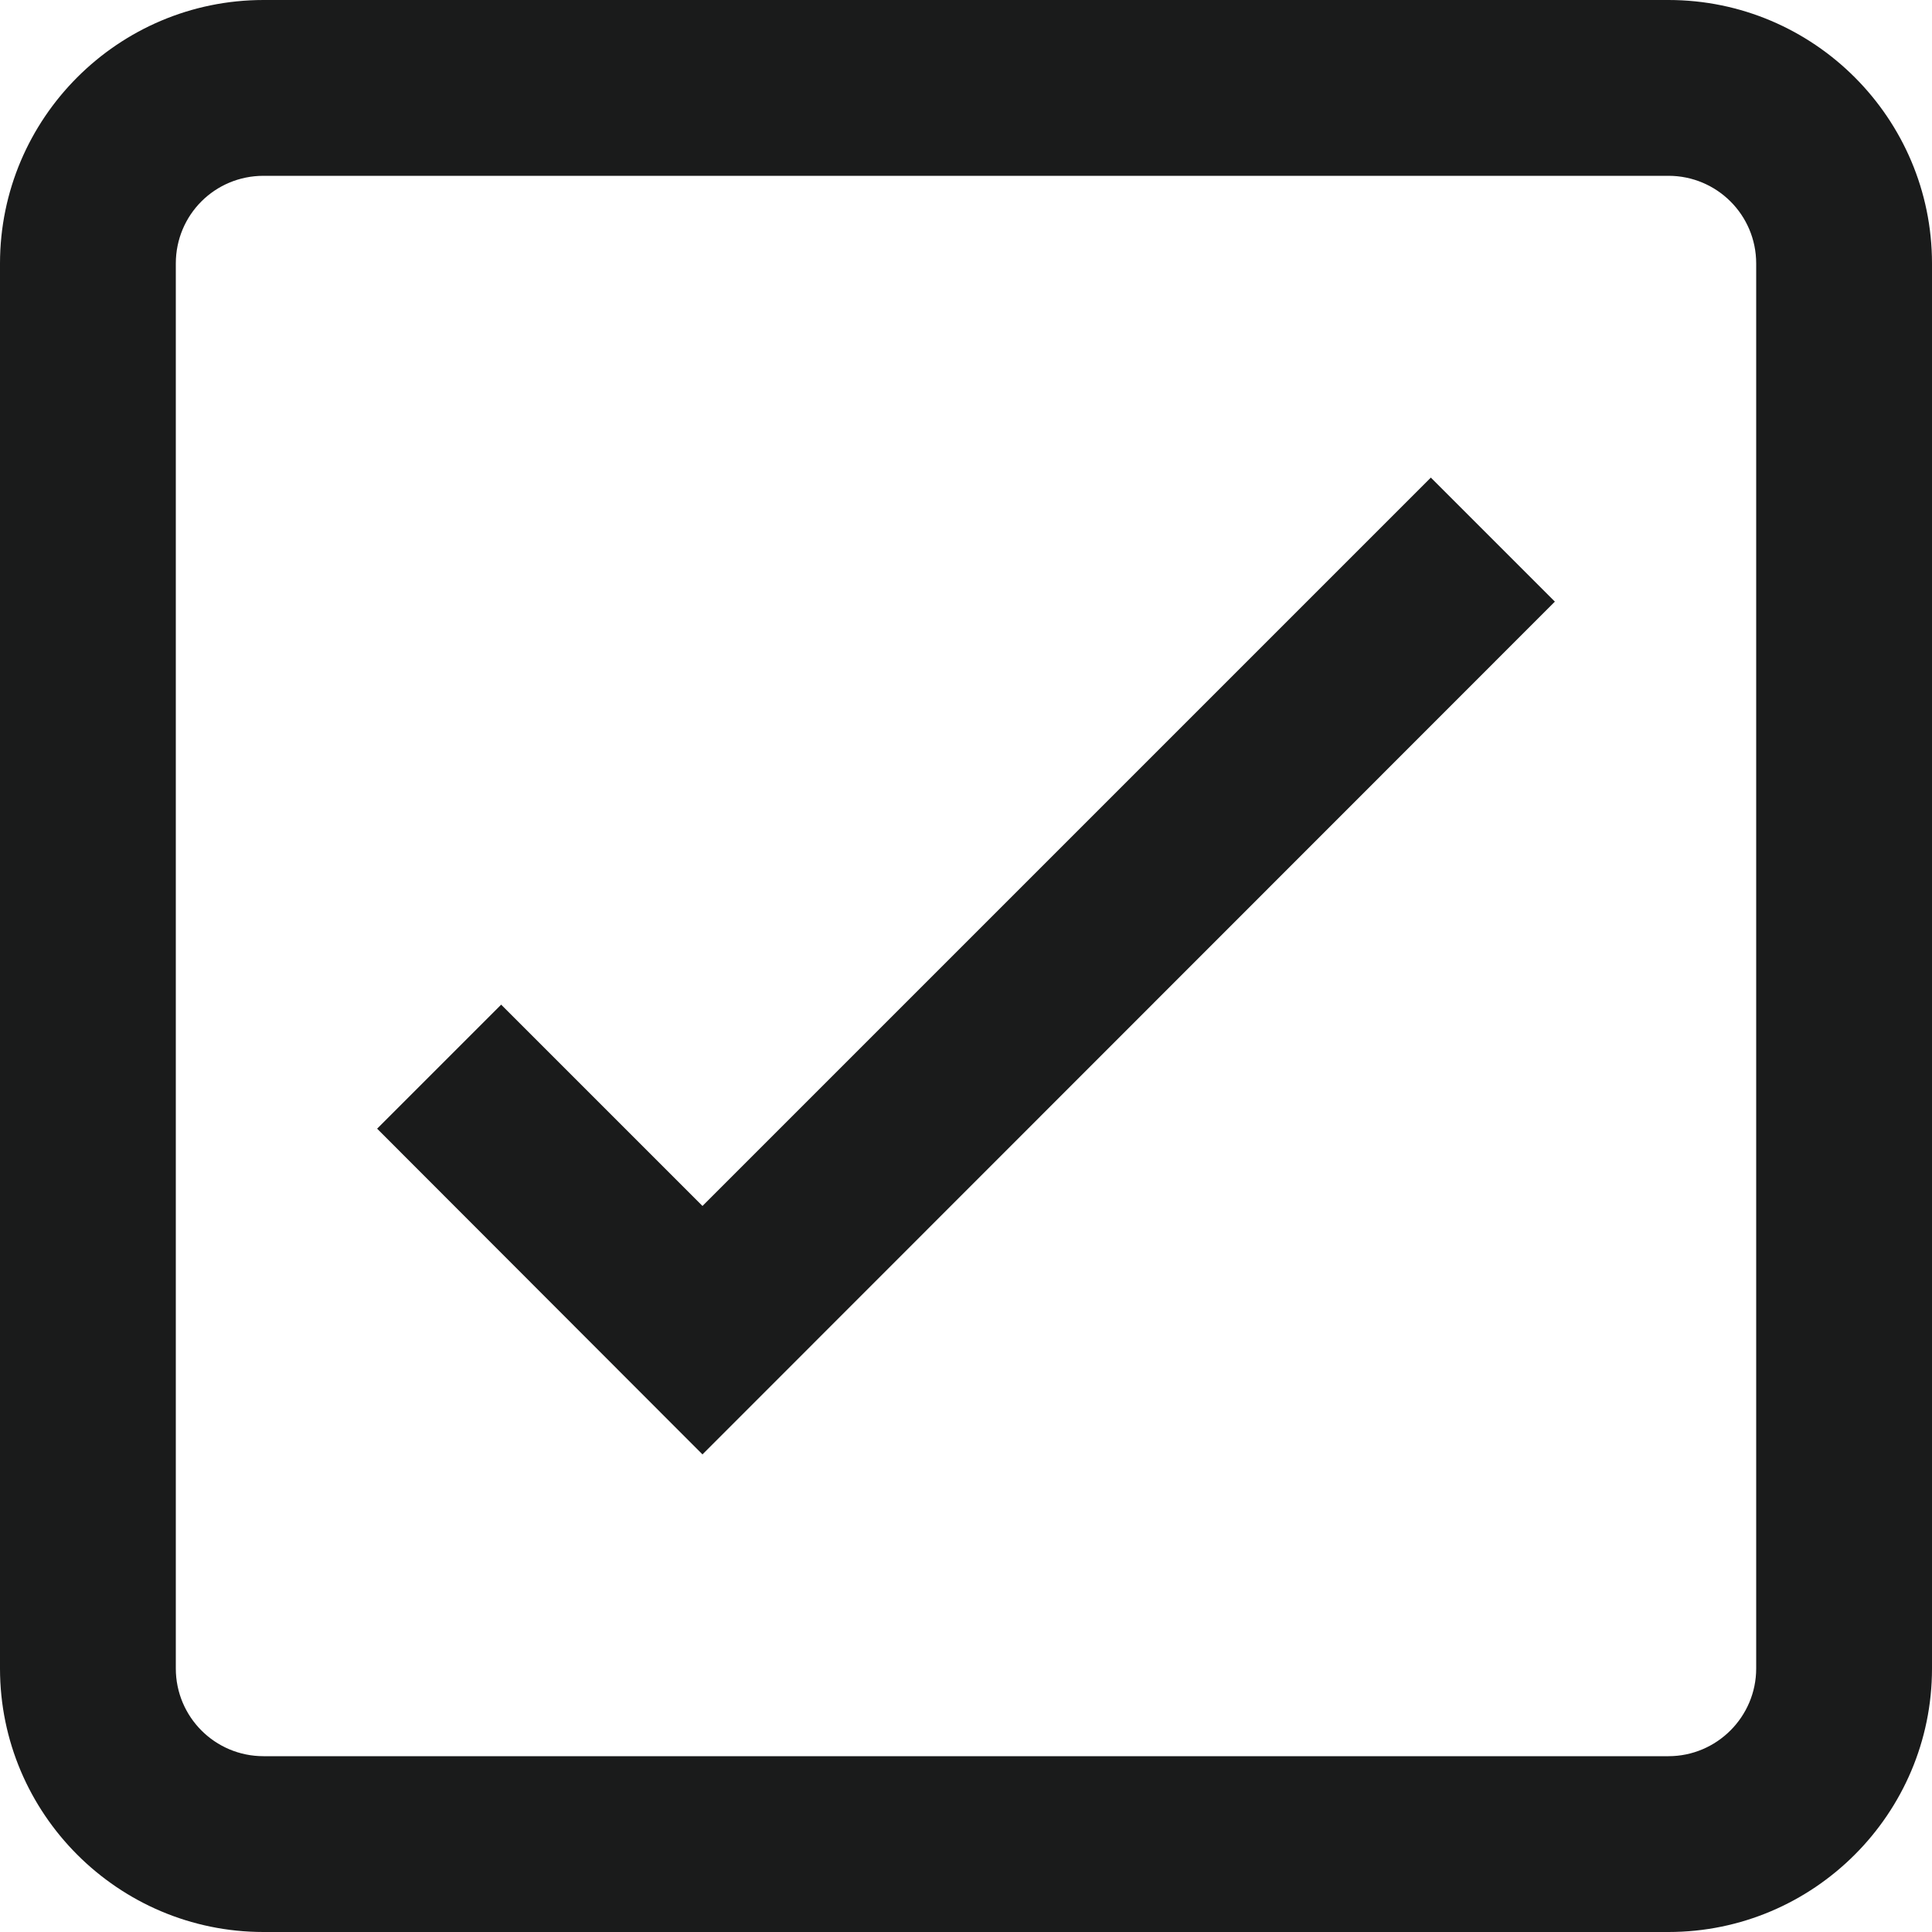 <svg xmlns="http://www.w3.org/2000/svg" width="50mm" height="50mm" viewBox="0 0 5000 5000" shape-rendering="geometricPrecision" text-rendering="geometricPrecision" image-rendering="optimizeQuality" fill-rule="evenodd" clip-rule="evenodd"><defs><style>.fil0{fill:#1a1b1b}</style></defs><g id="Слой_x0020_1"><path class="fil0" d="M455 682c0-126 101-227 227-227h3636c125 0 227 101 227 227v3636c0 125-102 227-227 227H682c-126 0-227-102-227-227V682zm227 4318h3636c376 0 682-306 682-682V682c0-376-306-682-682-682H682C306 0 0 306 0 682v3636c0 376 306 682 682 682z"/><path class="fil0" d="M4024 1557l-321-321-1885 1885-521-521-321 321 842 843z"/></g></svg>